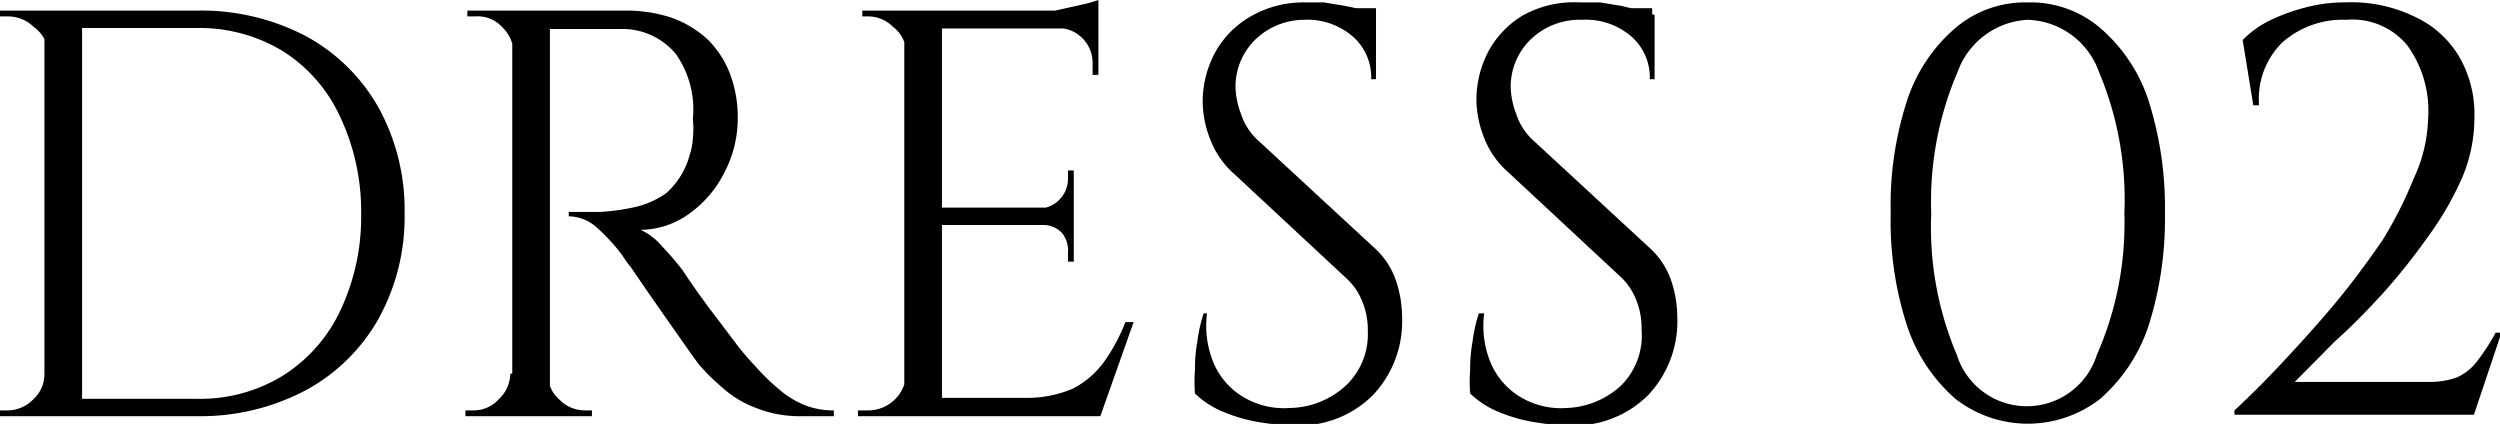 <svg xmlns="http://www.w3.org/2000/svg" viewBox="0 0 51.78 8.78"><g id="レイヤー_2" data-name="レイヤー 2"><g id="レイヤー_1-2" data-name="レイヤー 1"><path d="M1,1.09h0A.71.71,0,0,0,.7.56.76.76,0,0,0,.16.34H0V.22H1ZM1,7.74v.88H0V8.5H.16a.74.74,0,0,0,.53-.23.7.7,0,0,0,.23-.53ZM1.7.22v8.4H.92V.22Zm2.37,0A4.67,4.67,0,0,1,6.32.74,3.81,3.81,0,0,1,7.83,2.21a4.39,4.39,0,0,1,.55,2.21,4.35,4.35,0,0,1-.55,2.2A3.81,3.81,0,0,1,6.32,8.09a4.67,4.67,0,0,1-2.25.53H1.5V8.26H4.07a3.28,3.28,0,0,0,1.79-.48A3.2,3.2,0,0,0,7.05,6.43a4.54,4.54,0,0,0,.43-2,4.59,4.59,0,0,0-.43-2A3.17,3.17,0,0,0,5.86,1.06,3.33,3.33,0,0,0,4.07.58H1.37V.22Z"/><path d="M10.64,1.09h0a.77.77,0,0,0-.24-.53A.69.69,0,0,0,9.84.34H9.68V.22h1Zm0,6.65v.88h-1V8.5h.16a.7.7,0,0,0,.53-.23.75.75,0,0,0,.24-.53ZM11.39.22v8.4h-.78V.22Zm1.53,0a3,3,0,0,1,1,.15,2.19,2.19,0,0,1,.74.45,2,2,0,0,1,.46.71,2.54,2.54,0,0,1,.16.94A2.42,2.42,0,0,1,15,3.58a2.32,2.32,0,0,1-.73.85,1.74,1.74,0,0,1-1,.33,1.31,1.31,0,0,1,.45.35,5.81,5.81,0,0,1,.42.49c.21.32.4.58.57.81l.5.66a5.35,5.35,0,0,0,.43.51,4.21,4.21,0,0,0,.48.47,1.91,1.91,0,0,0,.52.33,1.61,1.61,0,0,0,.63.12v.12h-.66a2.44,2.44,0,0,1-.95-.17A2.18,2.18,0,0,1,14.93,8a4.16,4.16,0,0,1-.47-.47l-.2-.28-.38-.54-.44-.63-.37-.54a2.46,2.46,0,0,1-.18-.25,3.85,3.85,0,0,0-.51-.56.89.89,0,0,0-.6-.25V4.39c.25,0,.46,0,.64,0a4.39,4.39,0,0,0,.68-.09A1.85,1.85,0,0,0,13.8,4a1.62,1.62,0,0,0,.49-.81,1.22,1.22,0,0,0,.06-.33,1.7,1.7,0,0,0,0-.39A2,2,0,0,0,14,1.12,1.44,1.44,0,0,0,12.88.6c-.23,0-.46,0-.69,0h-.84a.65.65,0,0,0,0-.1L11.23.22ZM11.35,7.74h0a.67.67,0,0,0,.23.53.74.74,0,0,0,.54.23h.14v.12h-1Z"/><path d="M18.77,1.09h0A.68.68,0,0,0,18.5.56.73.73,0,0,0,18,.34h-.14V.22h1Zm0,6.65v.88h-1V8.5H18a.79.79,0,0,0,.77-.76ZM19.51.22v8.4h-.78V.22Zm3.24,0V.59H19.48V.22ZM22.24,4.3v.36H19.48V4.3Zm.51,3.94v.38H19.48V8.24Zm.73-1.57-.69,1.95h-2l.43-.38a2.42,2.42,0,0,0,1-.19,1.85,1.85,0,0,0,.65-.56,3.75,3.75,0,0,0,.44-.82ZM22.75,0V.35L21.29.22c.17,0,.36,0,.56,0L22.39.1A2.61,2.61,0,0,0,22.75,0Zm-.51,3.53v.79h-.7v0a.62.62,0,0,0,.58-.6V3.53Zm0,1.1v.79h-.12V5.24A.58.58,0,0,0,22,4.83a.53.53,0,0,0-.41-.17v0ZM22.75.55v1h-.12V1.3a.72.72,0,0,0-.71-.72v0Z"/><path d="M27,.05l.42,0,.43.07.38.08a1.39,1.39,0,0,1,.27.09V1.64h-.1a1.12,1.12,0,0,0-.4-.9,1.44,1.44,0,0,0-1-.33A1.46,1.46,0,0,0,26,.82a1.36,1.36,0,0,0-.41,1,1.67,1.67,0,0,0,.11.53,1.28,1.28,0,0,0,.37.57l2.37,2.19a1.63,1.63,0,0,1,.48.72,2.43,2.43,0,0,1,.12.74,2.22,2.22,0,0,1-.61,1.62,2.16,2.16,0,0,1-1.64.62,4.47,4.47,0,0,1-.67-.06,3.29,3.29,0,0,1-.76-.21,1.88,1.88,0,0,1-.61-.39,3,3,0,0,1,0-.48,3.17,3.17,0,0,1,.05-.6,3.1,3.1,0,0,1,.13-.58H25a2,2,0,0,0,.15,1.06,1.52,1.52,0,0,0,.63.69,1.65,1.65,0,0,0,.94.21A1.76,1.76,0,0,0,27.86,8a1.46,1.46,0,0,0,.47-1.14,1.54,1.54,0,0,0-.12-.63,1.3,1.3,0,0,0-.35-.49l-2.3-2.14a1.81,1.81,0,0,1-.5-.73,2.17,2.17,0,0,1-.15-.75,2.15,2.15,0,0,1,.24-1,1.94,1.94,0,0,1,.72-.76A2.18,2.18,0,0,1,27,.05Zm1.5.12V.42h-.91V.17Z"/><path d="M32.72.05l.42,0,.43.07L34,.22l.27.09V1.64h-.1a1.12,1.12,0,0,0-.4-.9,1.44,1.44,0,0,0-1-.33,1.46,1.46,0,0,0-1.07.41,1.36,1.36,0,0,0-.41,1,1.67,1.67,0,0,0,.11.53,1.28,1.28,0,0,0,.37.57l2.37,2.19a1.63,1.63,0,0,1,.48.72,2.43,2.43,0,0,1,.12.74,2.22,2.22,0,0,1-.61,1.62,2.16,2.16,0,0,1-1.64.62,4.47,4.47,0,0,1-.67-.06,3.29,3.29,0,0,1-.76-.21,1.88,1.88,0,0,1-.61-.39,3,3,0,0,1,0-.48,3.17,3.17,0,0,1,.05-.6,3.1,3.1,0,0,1,.13-.58h.11a2,2,0,0,0,.15,1.06,1.52,1.52,0,0,0,.63.69,1.65,1.65,0,0,0,.94.21A1.76,1.76,0,0,0,33.56,8,1.46,1.46,0,0,0,34,6.82a1.54,1.54,0,0,0-.12-.63,1.3,1.3,0,0,0-.35-.49l-2.3-2.14a1.81,1.81,0,0,1-.5-.73,2.17,2.17,0,0,1-.15-.75,2.15,2.15,0,0,1,.24-1,1.94,1.94,0,0,1,.72-.76A2.18,2.18,0,0,1,32.72.05Zm1.5.12V.42h-.91V.17Z"/><path d="M42,.05a2.22,2.22,0,0,1,1.5.53,3.36,3.36,0,0,1,1,1.5,7.32,7.32,0,0,1,.34,2.34,7.3,7.3,0,0,1-.34,2.33,3.45,3.45,0,0,1-1,1.51,2.44,2.44,0,0,1-3,0,3.44,3.44,0,0,1-1-1.51,7,7,0,0,1-.34-2.33,7,7,0,0,1,.34-2.34,3.35,3.35,0,0,1,1-1.5A2.23,2.23,0,0,1,42,.05Zm0,.36a1.63,1.63,0,0,0-1.45,1.07A6.81,6.81,0,0,0,40,4.42a6.76,6.76,0,0,0,.53,2.93,1.52,1.52,0,0,0,2.9,0A6.76,6.76,0,0,0,44,4.42a6.81,6.81,0,0,0-.53-2.94A1.62,1.62,0,0,0,42,.41Z"/><path d="M46.67,2.18,46.45.83A2,2,0,0,1,47,.43a3.92,3.92,0,0,1,.77-.28,3.11,3.11,0,0,1,.79-.1A3,3,0,0,1,50,.34a2.08,2.08,0,0,1,.92.81,2.35,2.35,0,0,1,.33,1.27A3.17,3.17,0,0,1,51,3.67a6.4,6.4,0,0,1-.71,1.23,12.89,12.89,0,0,1-.93,1.17c-.34.37-.67.71-1,1l-.83.84h2.75a1.69,1.69,0,0,0,.6-.09,1.08,1.08,0,0,0,.42-.33,4.49,4.49,0,0,0,.39-.6h.12l-.57,1.7H46.28V8.5c.28-.26.6-.57,1-1s.71-.77,1.07-1.2.69-.88,1-1.33A8.53,8.53,0,0,0,50,3.68a3.08,3.08,0,0,0,.29-1.21A2.31,2.31,0,0,0,49.86.94,1.47,1.47,0,0,0,48.6.41a1.89,1.89,0,0,0-1.33.47,1.64,1.64,0,0,0-.48,1.3Z"/></g></g></svg>